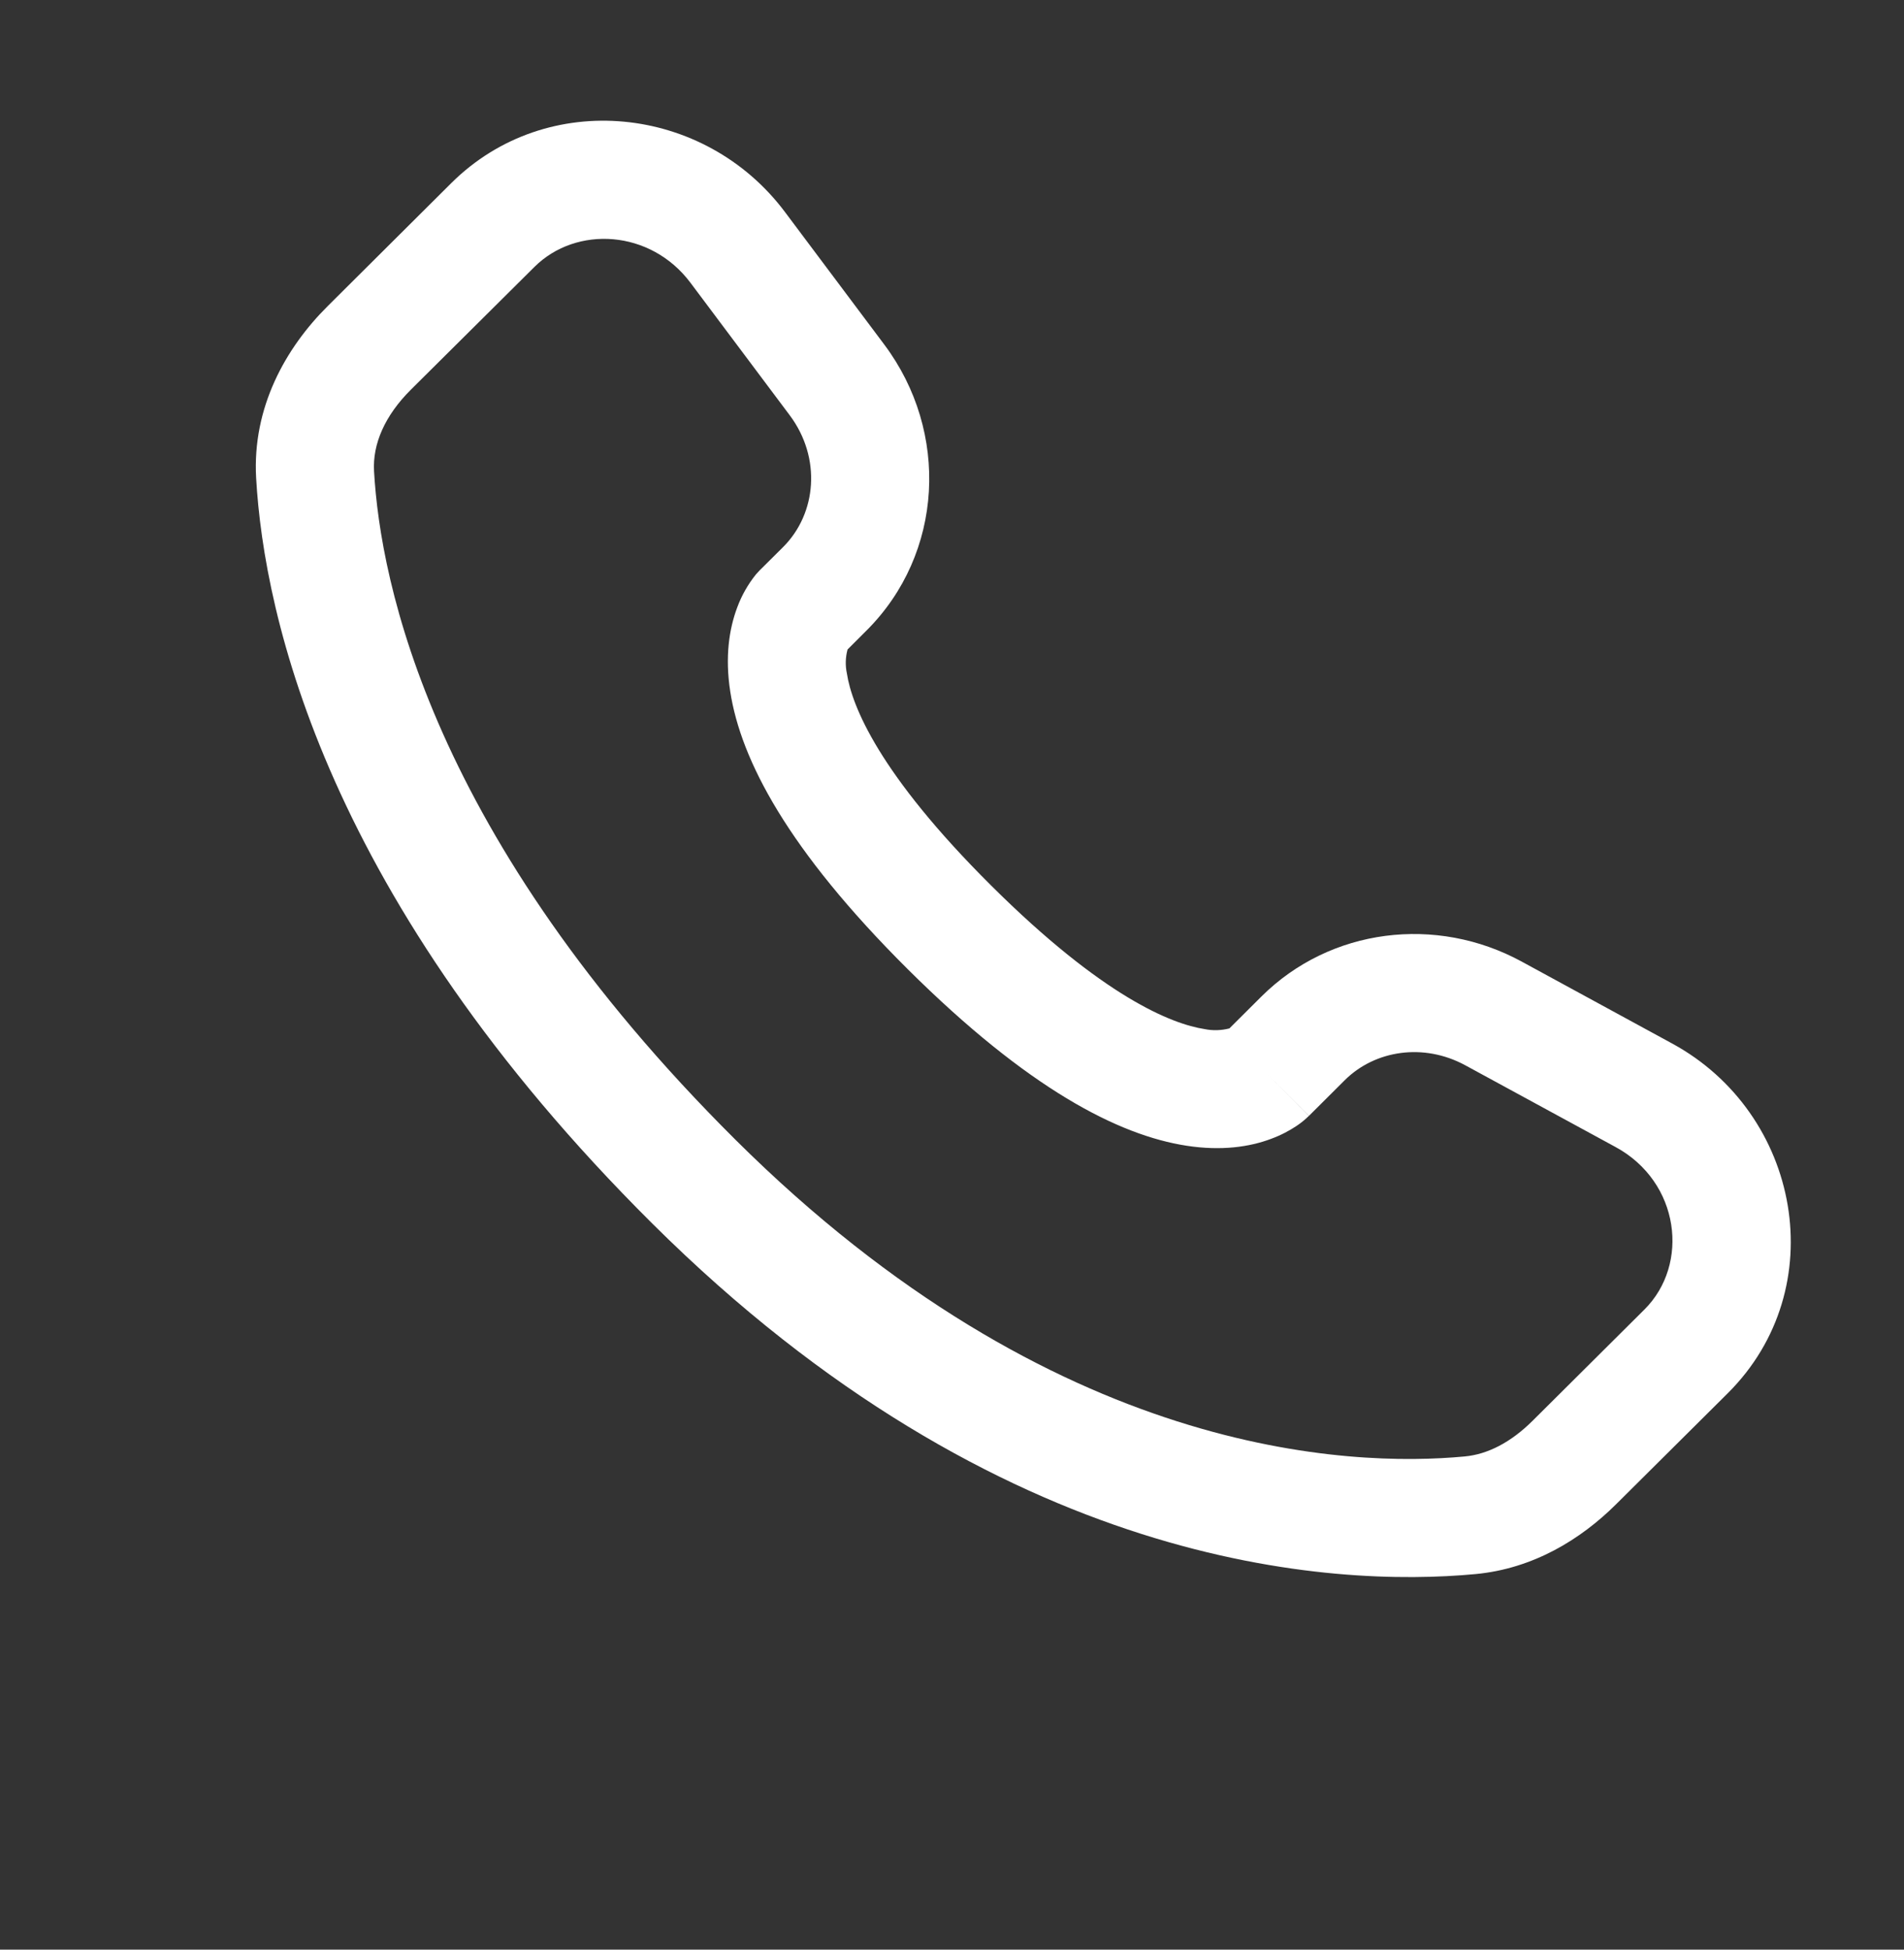 <svg xmlns="http://www.w3.org/2000/svg" fill="none" viewBox="0 0 42 43" height="43" width="42">
<rect x="0" y="0" width="42" height="43" fill="#333333" stroke="none"/>
<path fill="white" d="M9.954 4.039C12.067 1.939 15.546 2.312 17.316 4.677L19.507 7.601C20.948 9.524 20.819 12.212 19.109 13.912L18.696 14.325C18.649 14.498 18.644 14.681 18.682 14.856C18.791 15.565 19.384 17.065 21.863 19.53C24.342 21.996 25.853 22.586 26.572 22.697C26.753 22.734 26.94 22.728 27.119 22.682L27.827 21.977C29.348 20.466 31.681 20.183 33.563 21.206L36.88 23.012C39.722 24.553 40.439 28.415 38.112 30.729L35.645 33.181C34.867 33.953 33.822 34.597 32.548 34.717C29.405 35.011 22.083 34.636 14.387 26.984C7.204 19.841 5.825 13.611 5.65 10.542C5.563 8.99 6.296 7.677 7.23 6.75L9.954 4.039ZM15.232 6.238C14.352 5.062 12.713 4.968 11.789 5.887L9.063 8.595C8.49 9.165 8.216 9.793 8.251 10.394C8.39 12.834 9.501 18.454 16.224 25.138C23.276 32.149 29.789 32.359 32.306 32.123C32.82 32.076 33.331 31.809 33.808 31.335L36.274 28.882C37.277 27.885 37.057 26.069 35.637 25.298L32.32 23.494C31.404 22.998 30.331 23.161 29.664 23.824L28.874 24.611L27.954 23.687C28.874 24.611 28.872 24.612 28.87 24.612L28.869 24.616L28.863 24.621L28.851 24.631L28.825 24.656C28.752 24.724 28.673 24.785 28.589 24.84C28.45 24.932 28.266 25.034 28.035 25.119C27.567 25.295 26.945 25.388 26.177 25.27C24.672 25.039 22.677 24.013 20.026 21.378C17.376 18.742 16.342 16.759 16.109 15.256C15.989 14.488 16.085 13.867 16.262 13.398C16.359 13.134 16.499 12.888 16.675 12.669L16.731 12.608L16.755 12.582L16.765 12.571L16.77 12.566L16.774 12.563L17.274 12.066C18.017 11.325 18.121 10.097 17.422 9.161L15.232 6.238Z" clip-rule="evenodd" fill-rule="evenodd"></path>
</svg>
